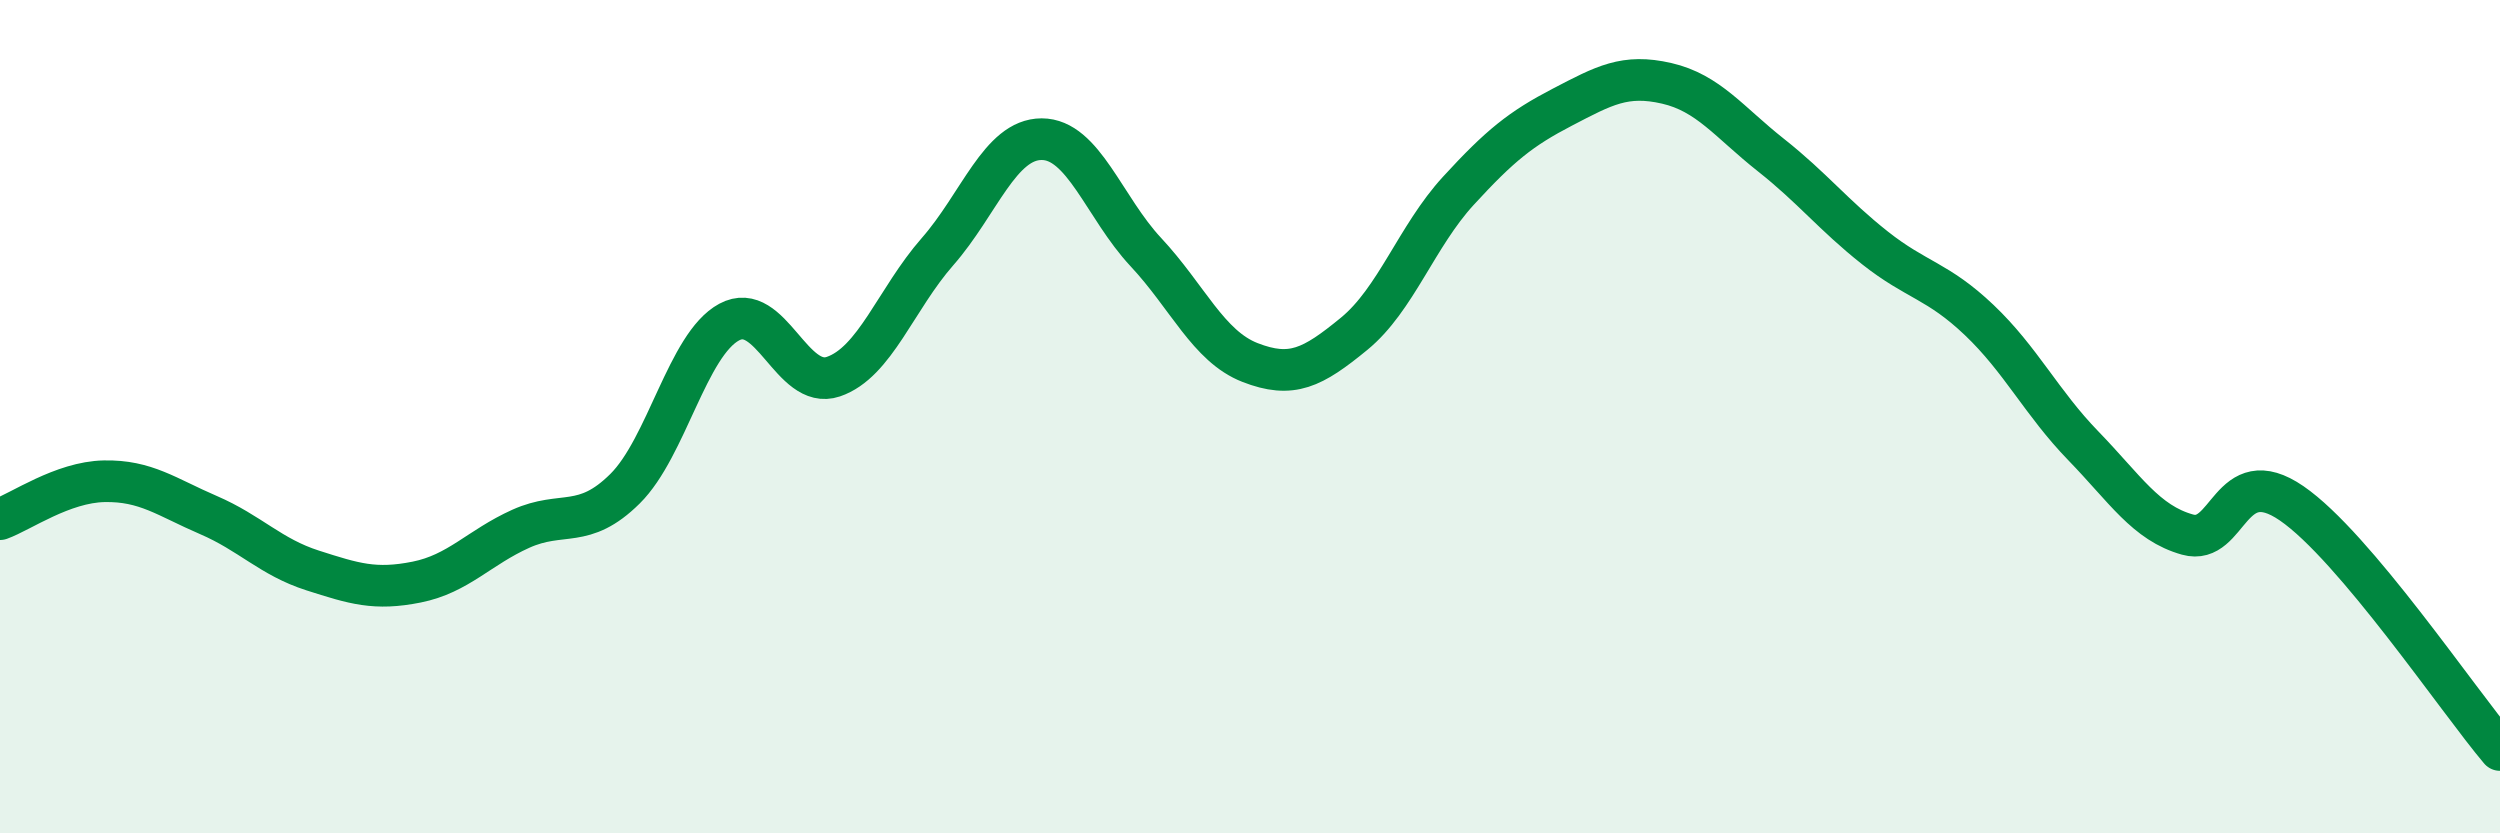 
    <svg width="60" height="20" viewBox="0 0 60 20" xmlns="http://www.w3.org/2000/svg">
      <path
        d="M 0,12.46 C 0.5,12.28 1.5,11.57 2.5,11.55 C 3.5,11.53 4,11.93 5,12.36 C 6,12.79 6.5,13.37 7.5,13.69 C 8.5,14.01 9,14.17 10,13.97 C 11,13.77 11.5,13.14 12.5,12.69 C 13.5,12.24 14,12.72 15,11.73 C 16,10.74 16.5,8.27 17.5,7.73 C 18.5,7.19 19,9.38 20,9.04 C 21,8.7 21.5,7.18 22.5,6.04 C 23.5,4.9 24,3.34 25,3.34 C 26,3.34 26.5,4.98 27.5,6.05 C 28.5,7.12 29,8.31 30,8.7 C 31,9.09 31.5,8.83 32.5,8.01 C 33.5,7.19 34,5.67 35,4.58 C 36,3.49 36.5,3.09 37.5,2.57 C 38.5,2.05 39,1.77 40,2 C 41,2.23 41.5,2.93 42.5,3.72 C 43.5,4.51 44,5.16 45,5.95 C 46,6.74 46.5,6.73 47.5,7.68 C 48.5,8.63 49,9.67 50,10.7 C 51,11.73 51.5,12.55 52.5,12.83 C 53.5,13.11 53.5,11.05 55,12.08 C 56.5,13.11 59,16.82 60,18L60 20L0 20Z"
        fill="#008740"
        opacity="0.1"
        stroke-linecap="round"
        stroke-linejoin="round"
      />
      <path
        d="M 0,12.46 C 0.5,12.28 1.5,11.57 2.5,11.55 C 3.5,11.53 4,11.93 5,12.36 C 6,12.79 6.5,13.37 7.5,13.69 C 8.5,14.01 9,14.17 10,13.97 C 11,13.77 11.5,13.14 12.5,12.69 C 13.5,12.24 14,12.72 15,11.73 C 16,10.74 16.5,8.27 17.5,7.73 C 18.5,7.19 19,9.38 20,9.04 C 21,8.7 21.5,7.18 22.5,6.04 C 23.5,4.9 24,3.34 25,3.34 C 26,3.34 26.5,4.98 27.5,6.05 C 28.5,7.12 29,8.31 30,8.7 C 31,9.09 31.5,8.83 32.5,8.01 C 33.5,7.19 34,5.67 35,4.58 C 36,3.49 36.5,3.09 37.5,2.57 C 38.5,2.05 39,1.77 40,2 C 41,2.23 41.5,2.93 42.5,3.72 C 43.5,4.51 44,5.16 45,5.95 C 46,6.74 46.5,6.73 47.5,7.68 C 48.5,8.63 49,9.67 50,10.7 C 51,11.73 51.5,12.55 52.5,12.83 C 53.5,13.11 53.5,11.05 55,12.08 C 56.5,13.11 59,16.82 60,18"
        stroke="#008740"
        stroke-width="1"
        fill="none"
        stroke-linecap="round"
        stroke-linejoin="round"
      />
    </svg>
  